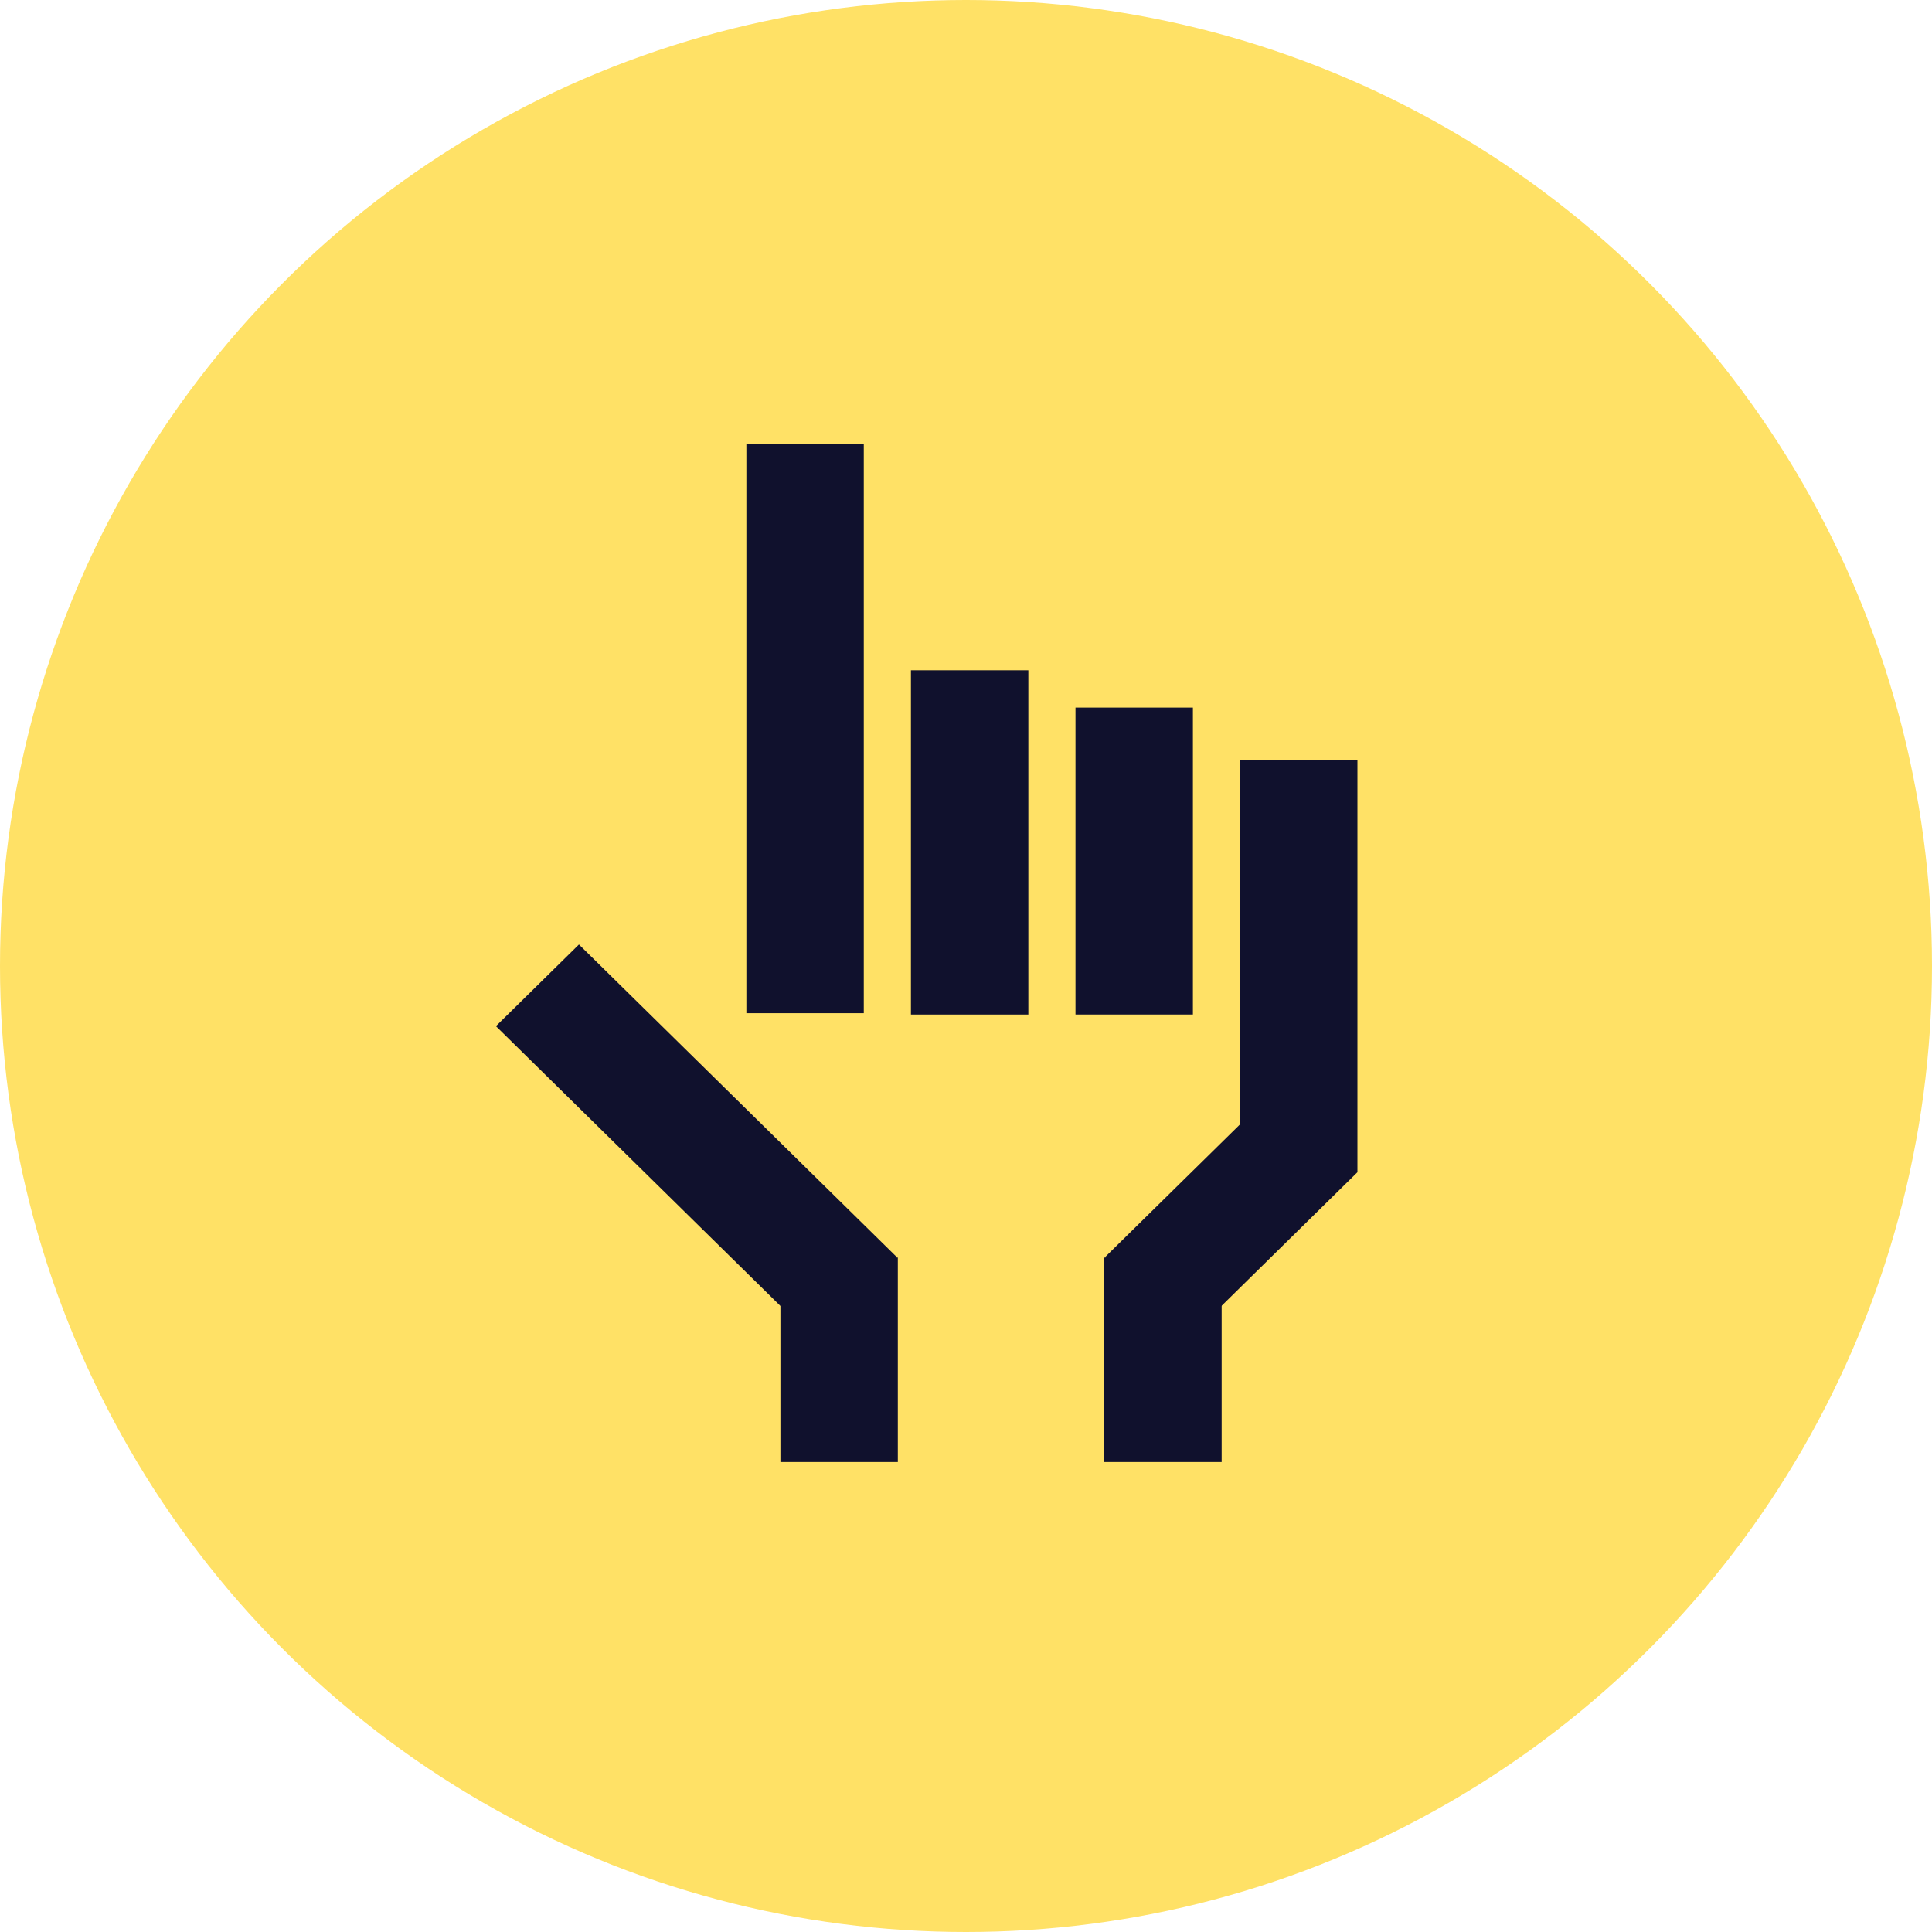 <?xml version="1.0" encoding="UTF-8"?> <svg xmlns="http://www.w3.org/2000/svg" xmlns:xlink="http://www.w3.org/1999/xlink" fill="none" height="74" viewBox="0 0 74 74" width="74"><clipPath id="a"><path d="m19 17h33v39h-33z"></path></clipPath><circle cx="37" cy="37" fill="#ffe166" r="37"></circle><g clip-path="url(#a)" fill="#10112d"><path d="m34.389 48.167h-4.497v7.833h4.497z"></path><path d="m39.388 25.673h-4.497v13.186h4.497z"></path><path d="m45.691 27.102h-4.497v11.756h4.497z"></path><path d="m51.993 29.109h-4.497v15.788h4.497z"></path><path d="m33.085 17h-4.497v21.808h4.497z"></path><path d="m31.181 51.289 3.18-3.128-12.186-11.985-3.18 3.128z"></path><path d="m42.295 56h4.497v-7.833h-4.497z"></path><path d="m52.001 44.891-3.18-3.128-6.498 6.391 3.18 3.128z"></path></g></svg> 